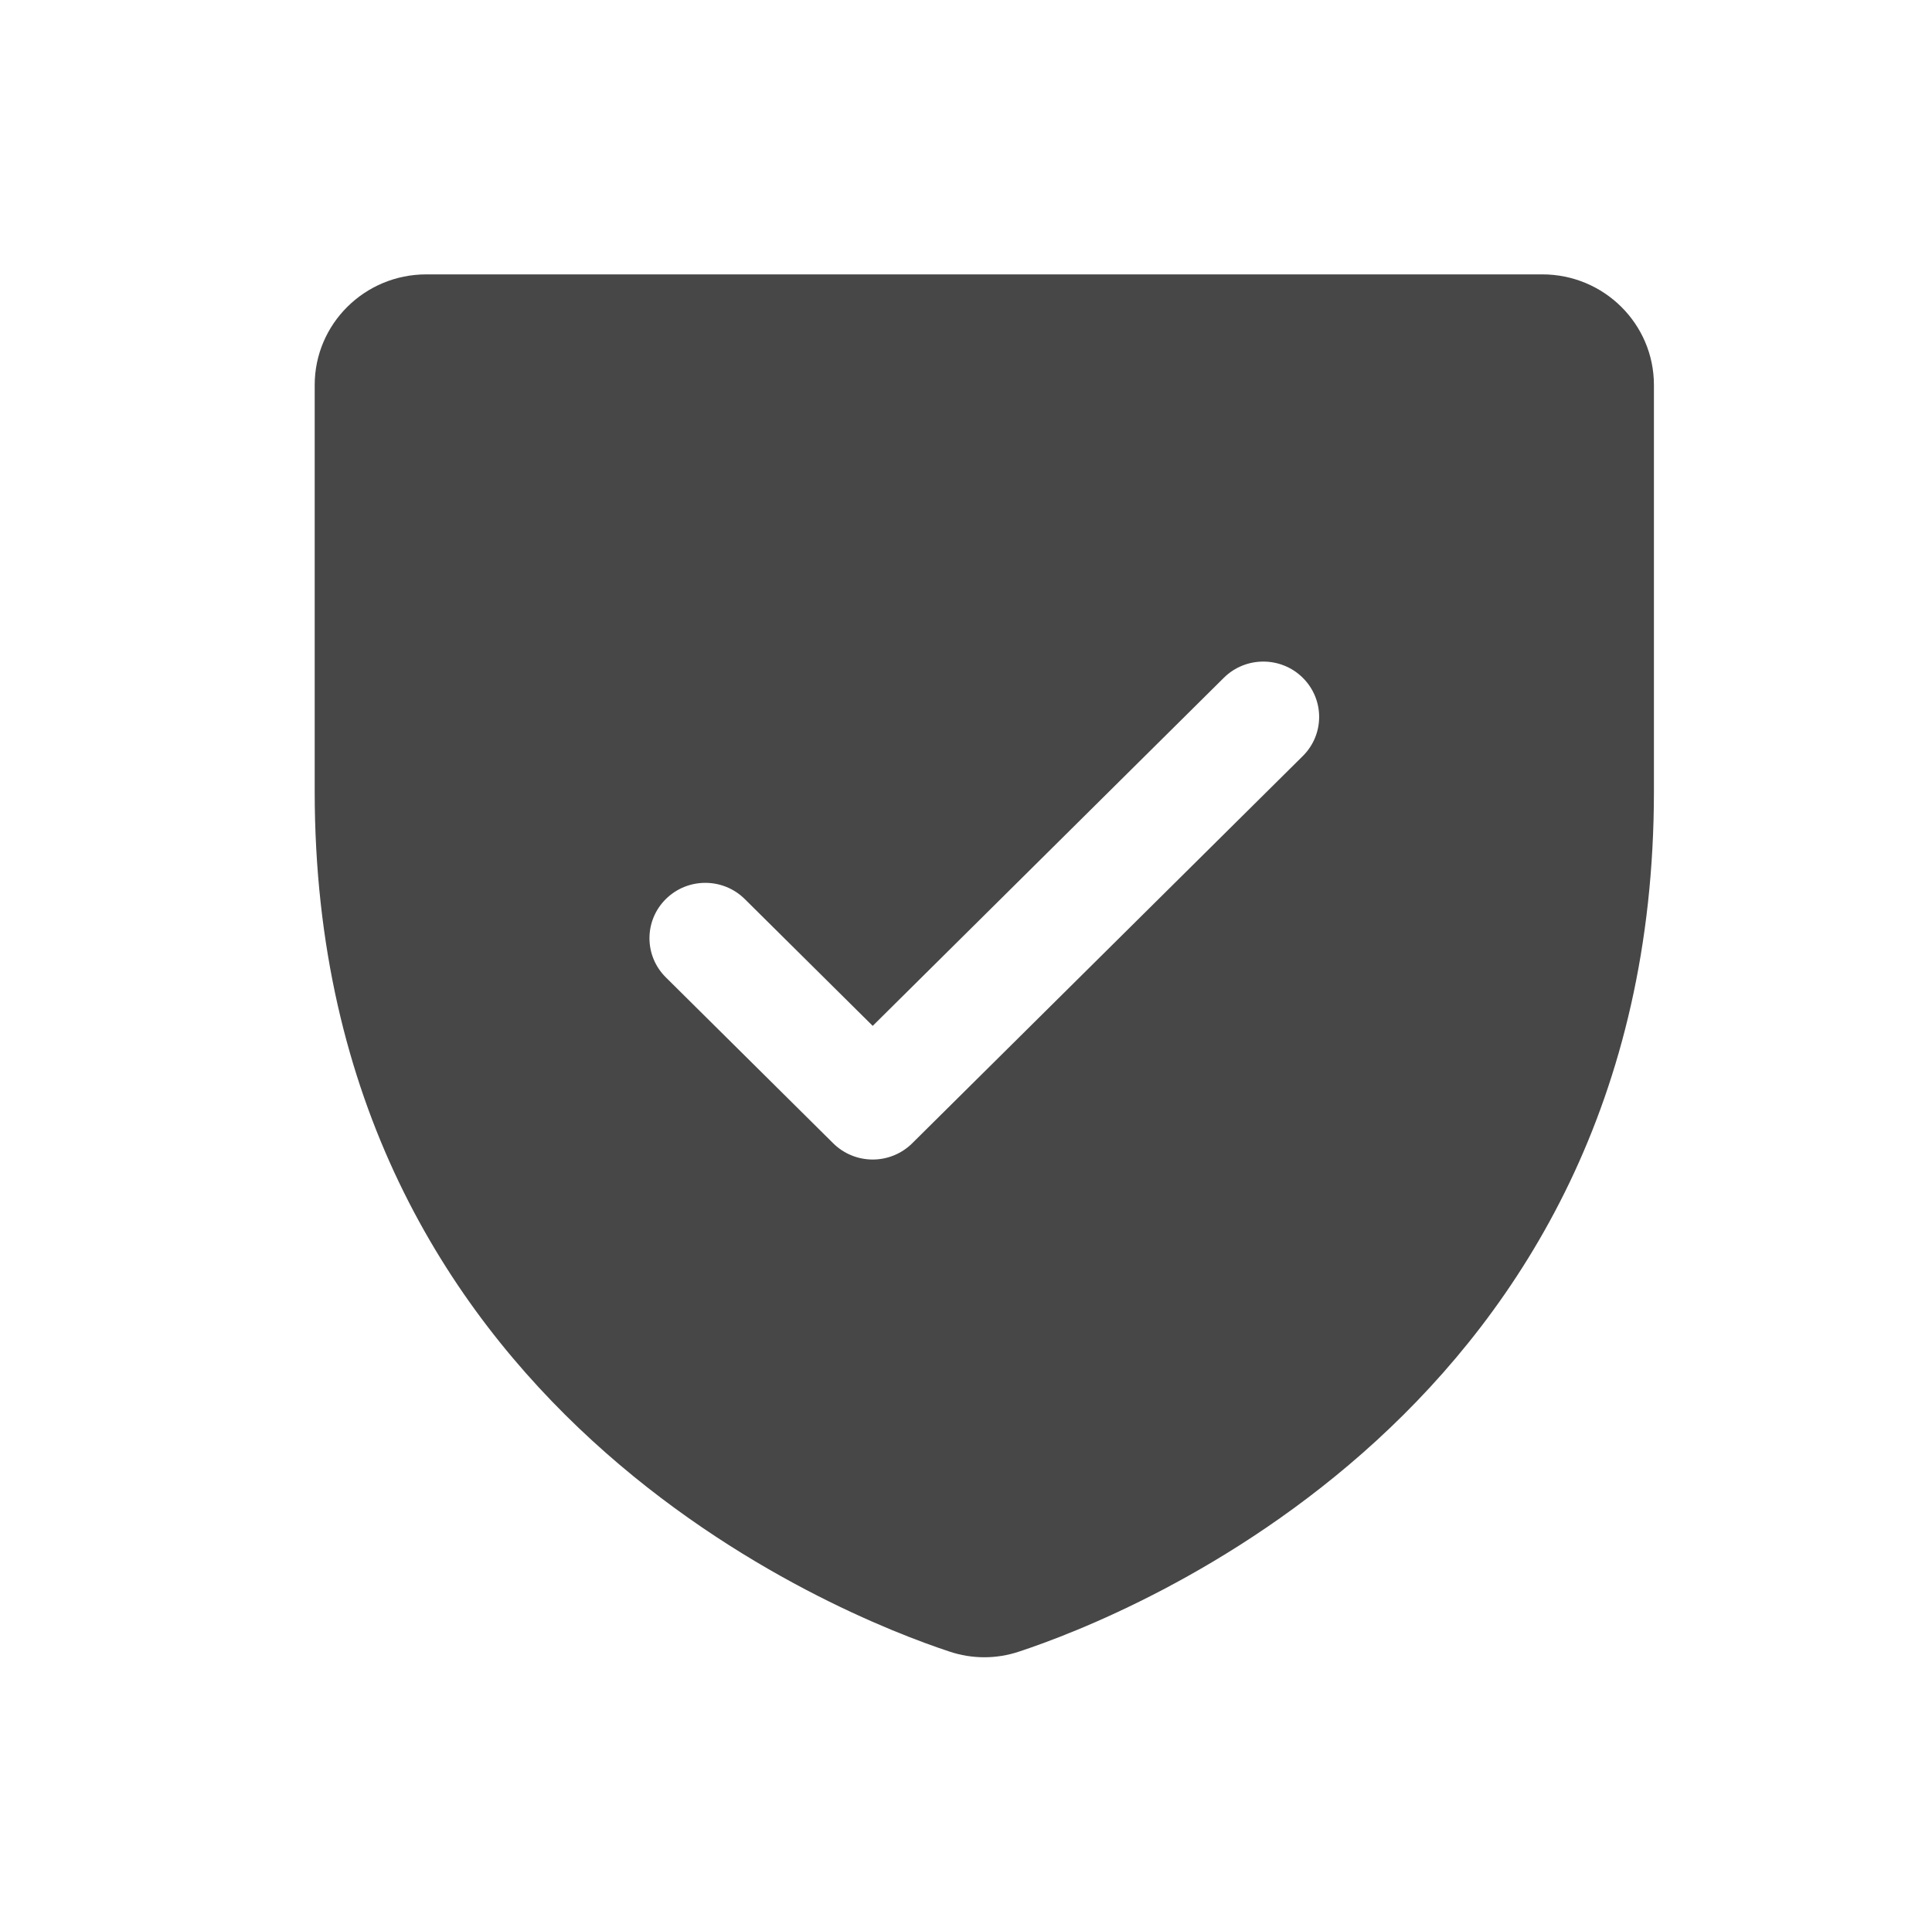 <svg xmlns="http://www.w3.org/2000/svg" fill="none" viewBox="0 0 88 87" height="87" width="88">
<path fill="#474747" d="M70.251 12.5H19.417C16.61 12.5 14.334 14.757 14.334 17.54V36.054C14.334 64.283 38.423 73.649 43.245 75.24C44.276 75.587 45.392 75.587 46.422 75.24C51.252 73.649 75.334 64.283 75.334 36.054V17.54C75.334 14.757 73.058 12.5 70.251 12.5ZM59.34 34.444L41.549 52.086C41.072 52.559 40.425 52.825 39.751 52.825C39.076 52.825 38.429 52.559 37.952 52.086L30.327 44.525C29.334 43.54 29.334 41.944 30.327 40.959C31.321 39.974 32.931 39.974 33.924 40.959L39.751 46.736L55.744 30.878C56.737 29.894 58.347 29.894 59.34 30.878C60.334 31.863 60.334 33.46 59.34 34.444Z" clip-rule="evenodd" fill-rule="evenodd"></path>
</svg>
